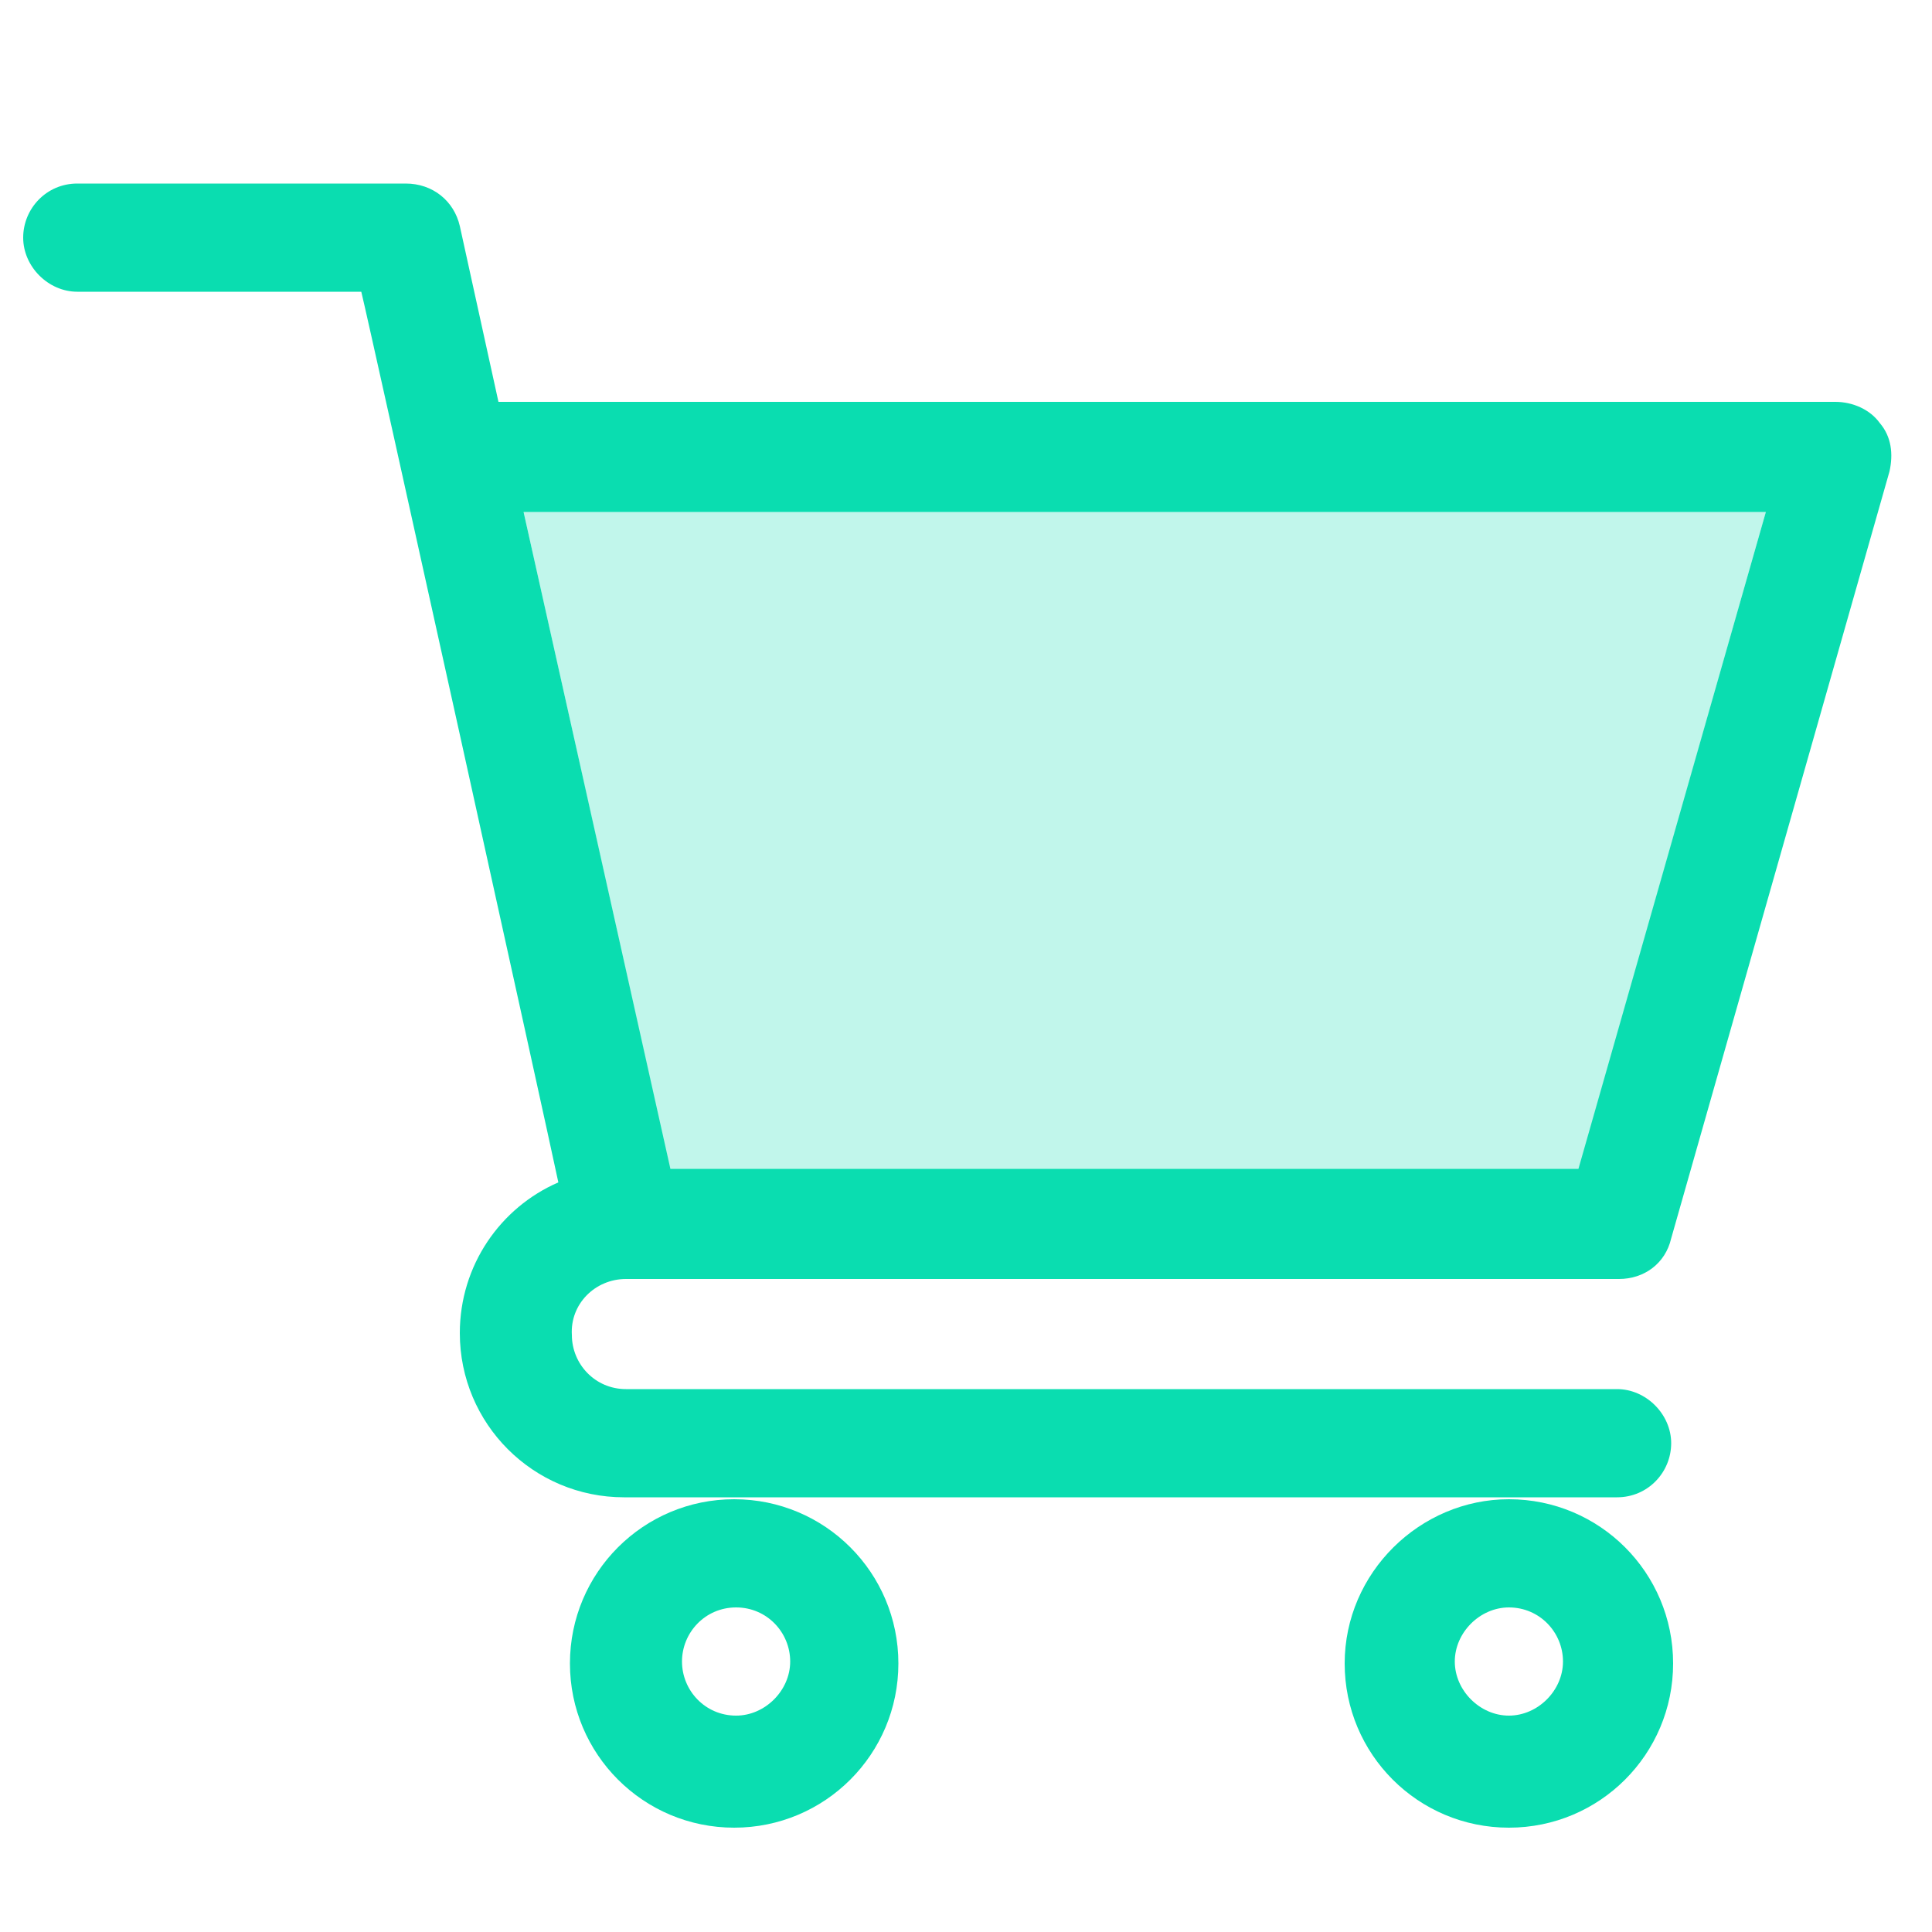 <?xml version="1.0" encoding="utf-8"?>
<!-- Generator: Adobe Illustrator 24.1.2, SVG Export Plug-In . SVG Version: 6.00 Build 0)  -->
<svg version="1.1" id="Layer_1" xmlns="http://www.w3.org/2000/svg" xmlns:xlink="http://www.w3.org/1999/xlink" x="0px" y="0px"
	 viewBox="0 0 100 100" style="enable-background:new 0 0 100 100;" xml:space="preserve">
<style type="text/css">
	.st0{fill:#0ADDB0;}
	.st1{opacity:0.25;fill:#0ADDB0;}
</style>
<path class="st0" d="M32.4,66.2L32.4,66.2C32.4,66.2,32.4,66.2,32.4,66.2l51.4,0c1.3,0,2.4-0.8,2.7-2.1l11.3-39.7
	c0.2-0.9,0.1-1.8-0.5-2.5c-0.5-0.7-1.4-1.1-2.3-1.1H25.8l-2-9.1c-0.3-1.3-1.4-2.2-2.8-2.2H4c-1.6,0-2.8,1.3-2.8,2.8s1.3,2.8,2.8,2.8
	h14.7c0.4,1.6,9.7,43.7,10.2,46.1c-3,1.3-5.1,4.3-5.1,7.8c0,4.7,3.8,8.5,8.5,8.5h51.4c1.6,0,2.8-1.3,2.8-2.8s-1.3-2.8-2.8-2.8H32.4
	c-1.6,0-2.8-1.3-2.8-2.8C29.5,67.5,30.8,66.2,32.4,66.2z M91.4,26.5l-9.7,34h-47l-7.6-34H91.4z"/>
<path class="st0" d="M29.5,86.1c0,4.7,3.8,8.5,8.5,8.5s8.5-3.8,8.5-8.5c0-4.7-3.8-8.5-8.5-8.5S29.5,81.4,29.5,86.1z M38.1,83.2
	c1.6,0,2.8,1.3,2.8,2.8s-1.3,2.8-2.8,2.8c-1.6,0-2.8-1.3-2.8-2.8S36.5,83.2,38.1,83.2z"/>
<path class="st0" d="M69.6,86.1c0,4.7,3.8,8.5,8.5,8.5c4.7,0,8.5-3.8,8.5-8.5c0-4.7-3.8-8.5-8.5-8.5C73.5,77.6,69.6,81.4,69.6,86.1z
	 M78.1,83.2c1.6,0,2.8,1.3,2.8,2.8s-1.3,2.8-2.8,2.8s-2.8-1.3-2.8-2.8S76.6,83.2,78.1,83.2z"/>
<polygon class="st1" points="91.4,26.5 81.7,60.6 34.7,60.6 27.1,26.5 "/>
</svg>
